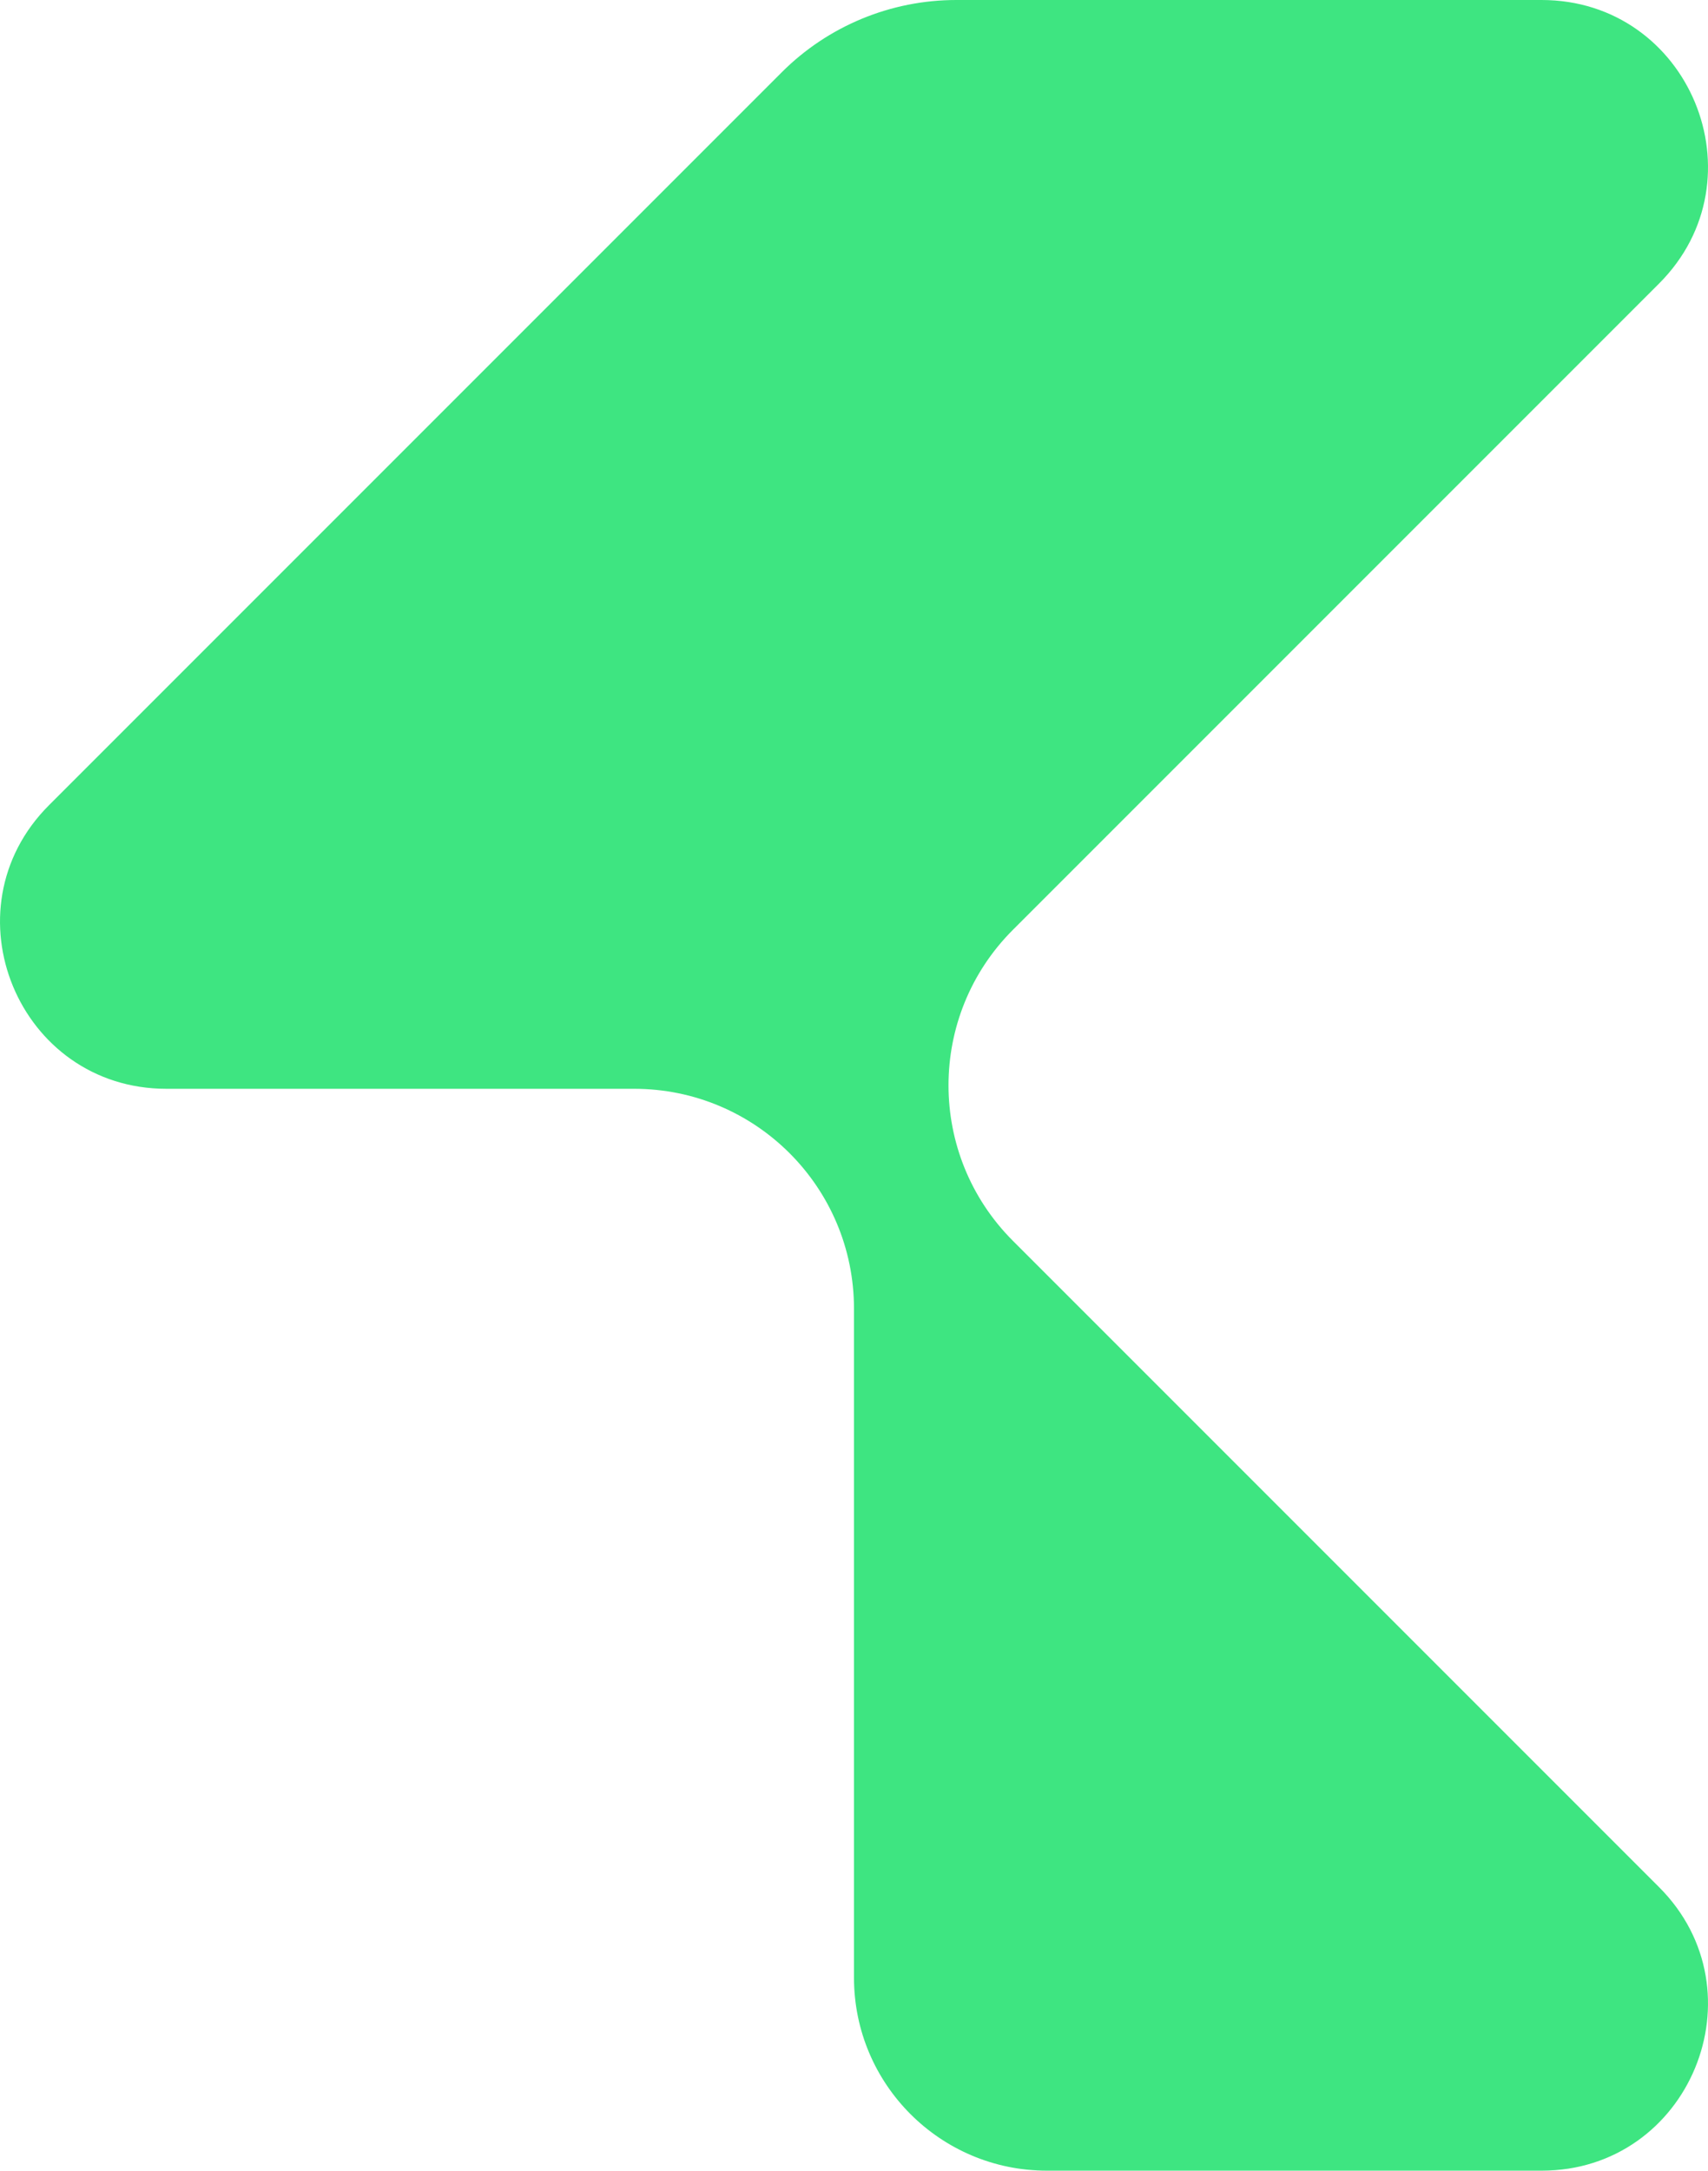 <?xml version="1.0" encoding="UTF-8"?><svg id="uuid-6508c33d-8aa1-4ea5-b72b-a136baba2cca" xmlns="http://www.w3.org/2000/svg" viewBox="0 0 86.233 109.569"><defs><style>.uuid-fe6e3fad-43a4-4cbe-ae7d-9684053092a9{fill:#3ee581;stroke-width:0px;}</style></defs><g id="uuid-368bd59f-0ab7-4ad0-9b51-8bc931b3a5cc"><path class="uuid-fe6e3fad-43a4-4cbe-ae7d-9684053092a9" d="M39.468,3.649L2.473,40.644c-5.282,5.282-1.541,14.315,5.929,14.315h23.614c6.131,0,11.1,4.97,11.1,11.1v33.767c0,5.381,4.362,9.743,9.743,9.743h24.972c7.47,0,11.212-9.032,5.929-14.315l-32.621-32.621c-4.335-4.335-4.335-11.363,0-15.698L83.76,14.315C89.043,9.032,85.302,0,77.831,0h-29.554c-3.304,0-6.473,1.313-8.809,3.649Z"/></g></svg>